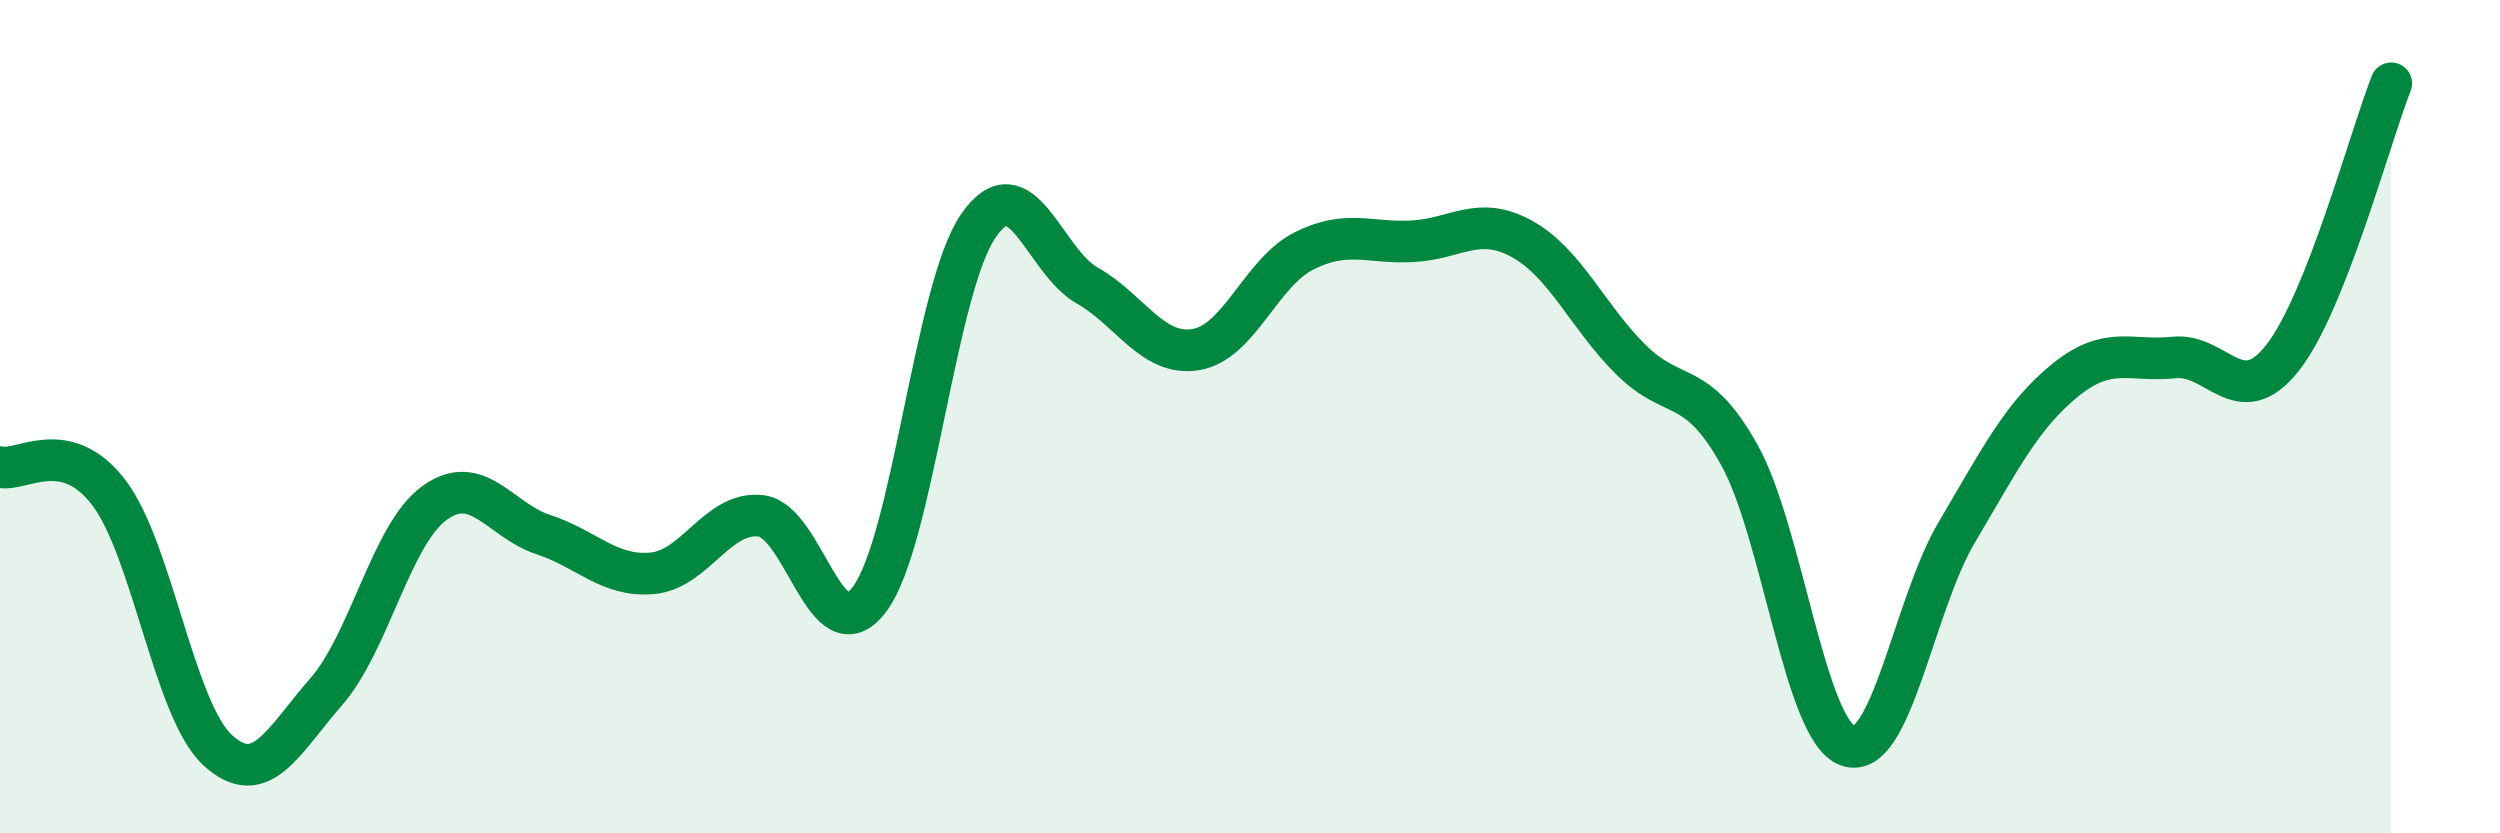 
    <svg width="60" height="20" viewBox="0 0 60 20" xmlns="http://www.w3.org/2000/svg">
      <path
        d="M 0,11.21 C 0.52,11.33 1.57,10.46 2.61,11.82 C 3.65,13.18 4.18,17.04 5.22,18 C 6.26,18.96 6.79,17.79 7.83,16.6 C 8.87,15.41 9.39,12.82 10.43,12.07 C 11.47,11.32 12,12.49 13.04,12.83 C 14.08,13.17 14.61,13.85 15.65,13.76 C 16.69,13.67 17.22,12.26 18.26,12.38 C 19.3,12.5 19.83,15.77 20.87,14.38 C 21.91,12.99 22.44,6.93 23.48,5.42 C 24.52,3.91 25.05,6.26 26.09,6.85 C 27.13,7.44 27.66,8.56 28.7,8.39 C 29.74,8.22 30.26,6.54 31.3,6.02 C 32.34,5.5 32.87,5.85 33.91,5.79 C 34.95,5.73 35.48,5.16 36.52,5.73 C 37.56,6.3 38.09,7.58 39.13,8.62 C 40.17,9.66 40.7,9.05 41.74,10.91 C 42.78,12.77 43.31,17.53 44.35,17.9 C 45.39,18.27 45.92,14.54 46.96,12.78 C 48,11.02 48.53,9.96 49.57,9.12 C 50.61,8.28 51.13,8.69 52.17,8.58 C 53.21,8.47 53.74,9.91 54.78,8.59 C 55.82,7.27 56.87,3.32 57.39,2L57.39 20L0 20Z"
        fill="#008740"
        opacity="0.1"
        stroke-linecap="round"
        stroke-linejoin="round"
      />
      <path
        d="M 0,11.21 C 0.52,11.33 1.57,10.46 2.61,11.82 C 3.65,13.18 4.18,17.04 5.22,18 C 6.26,18.96 6.79,17.79 7.83,16.6 C 8.87,15.41 9.39,12.82 10.43,12.07 C 11.47,11.32 12,12.49 13.04,12.83 C 14.08,13.17 14.61,13.85 15.65,13.76 C 16.69,13.67 17.22,12.26 18.26,12.38 C 19.3,12.5 19.83,15.77 20.87,14.38 C 21.91,12.99 22.44,6.93 23.48,5.42 C 24.52,3.91 25.05,6.26 26.09,6.85 C 27.13,7.44 27.66,8.56 28.7,8.39 C 29.74,8.22 30.26,6.54 31.3,6.02 C 32.34,5.5 32.87,5.85 33.91,5.79 C 34.95,5.73 35.48,5.16 36.52,5.73 C 37.56,6.3 38.09,7.58 39.13,8.62 C 40.17,9.66 40.7,9.05 41.74,10.91 C 42.78,12.77 43.31,17.53 44.35,17.9 C 45.39,18.27 45.92,14.54 46.96,12.78 C 48,11.02 48.53,9.96 49.57,9.12 C 50.61,8.28 51.13,8.69 52.17,8.58 C 53.21,8.47 53.74,9.91 54.78,8.59 C 55.82,7.27 56.87,3.32 57.39,2"
        stroke="#008740"
        stroke-width="1"
        fill="none"
        stroke-linecap="round"
        stroke-linejoin="round"
      />
    </svg>
  